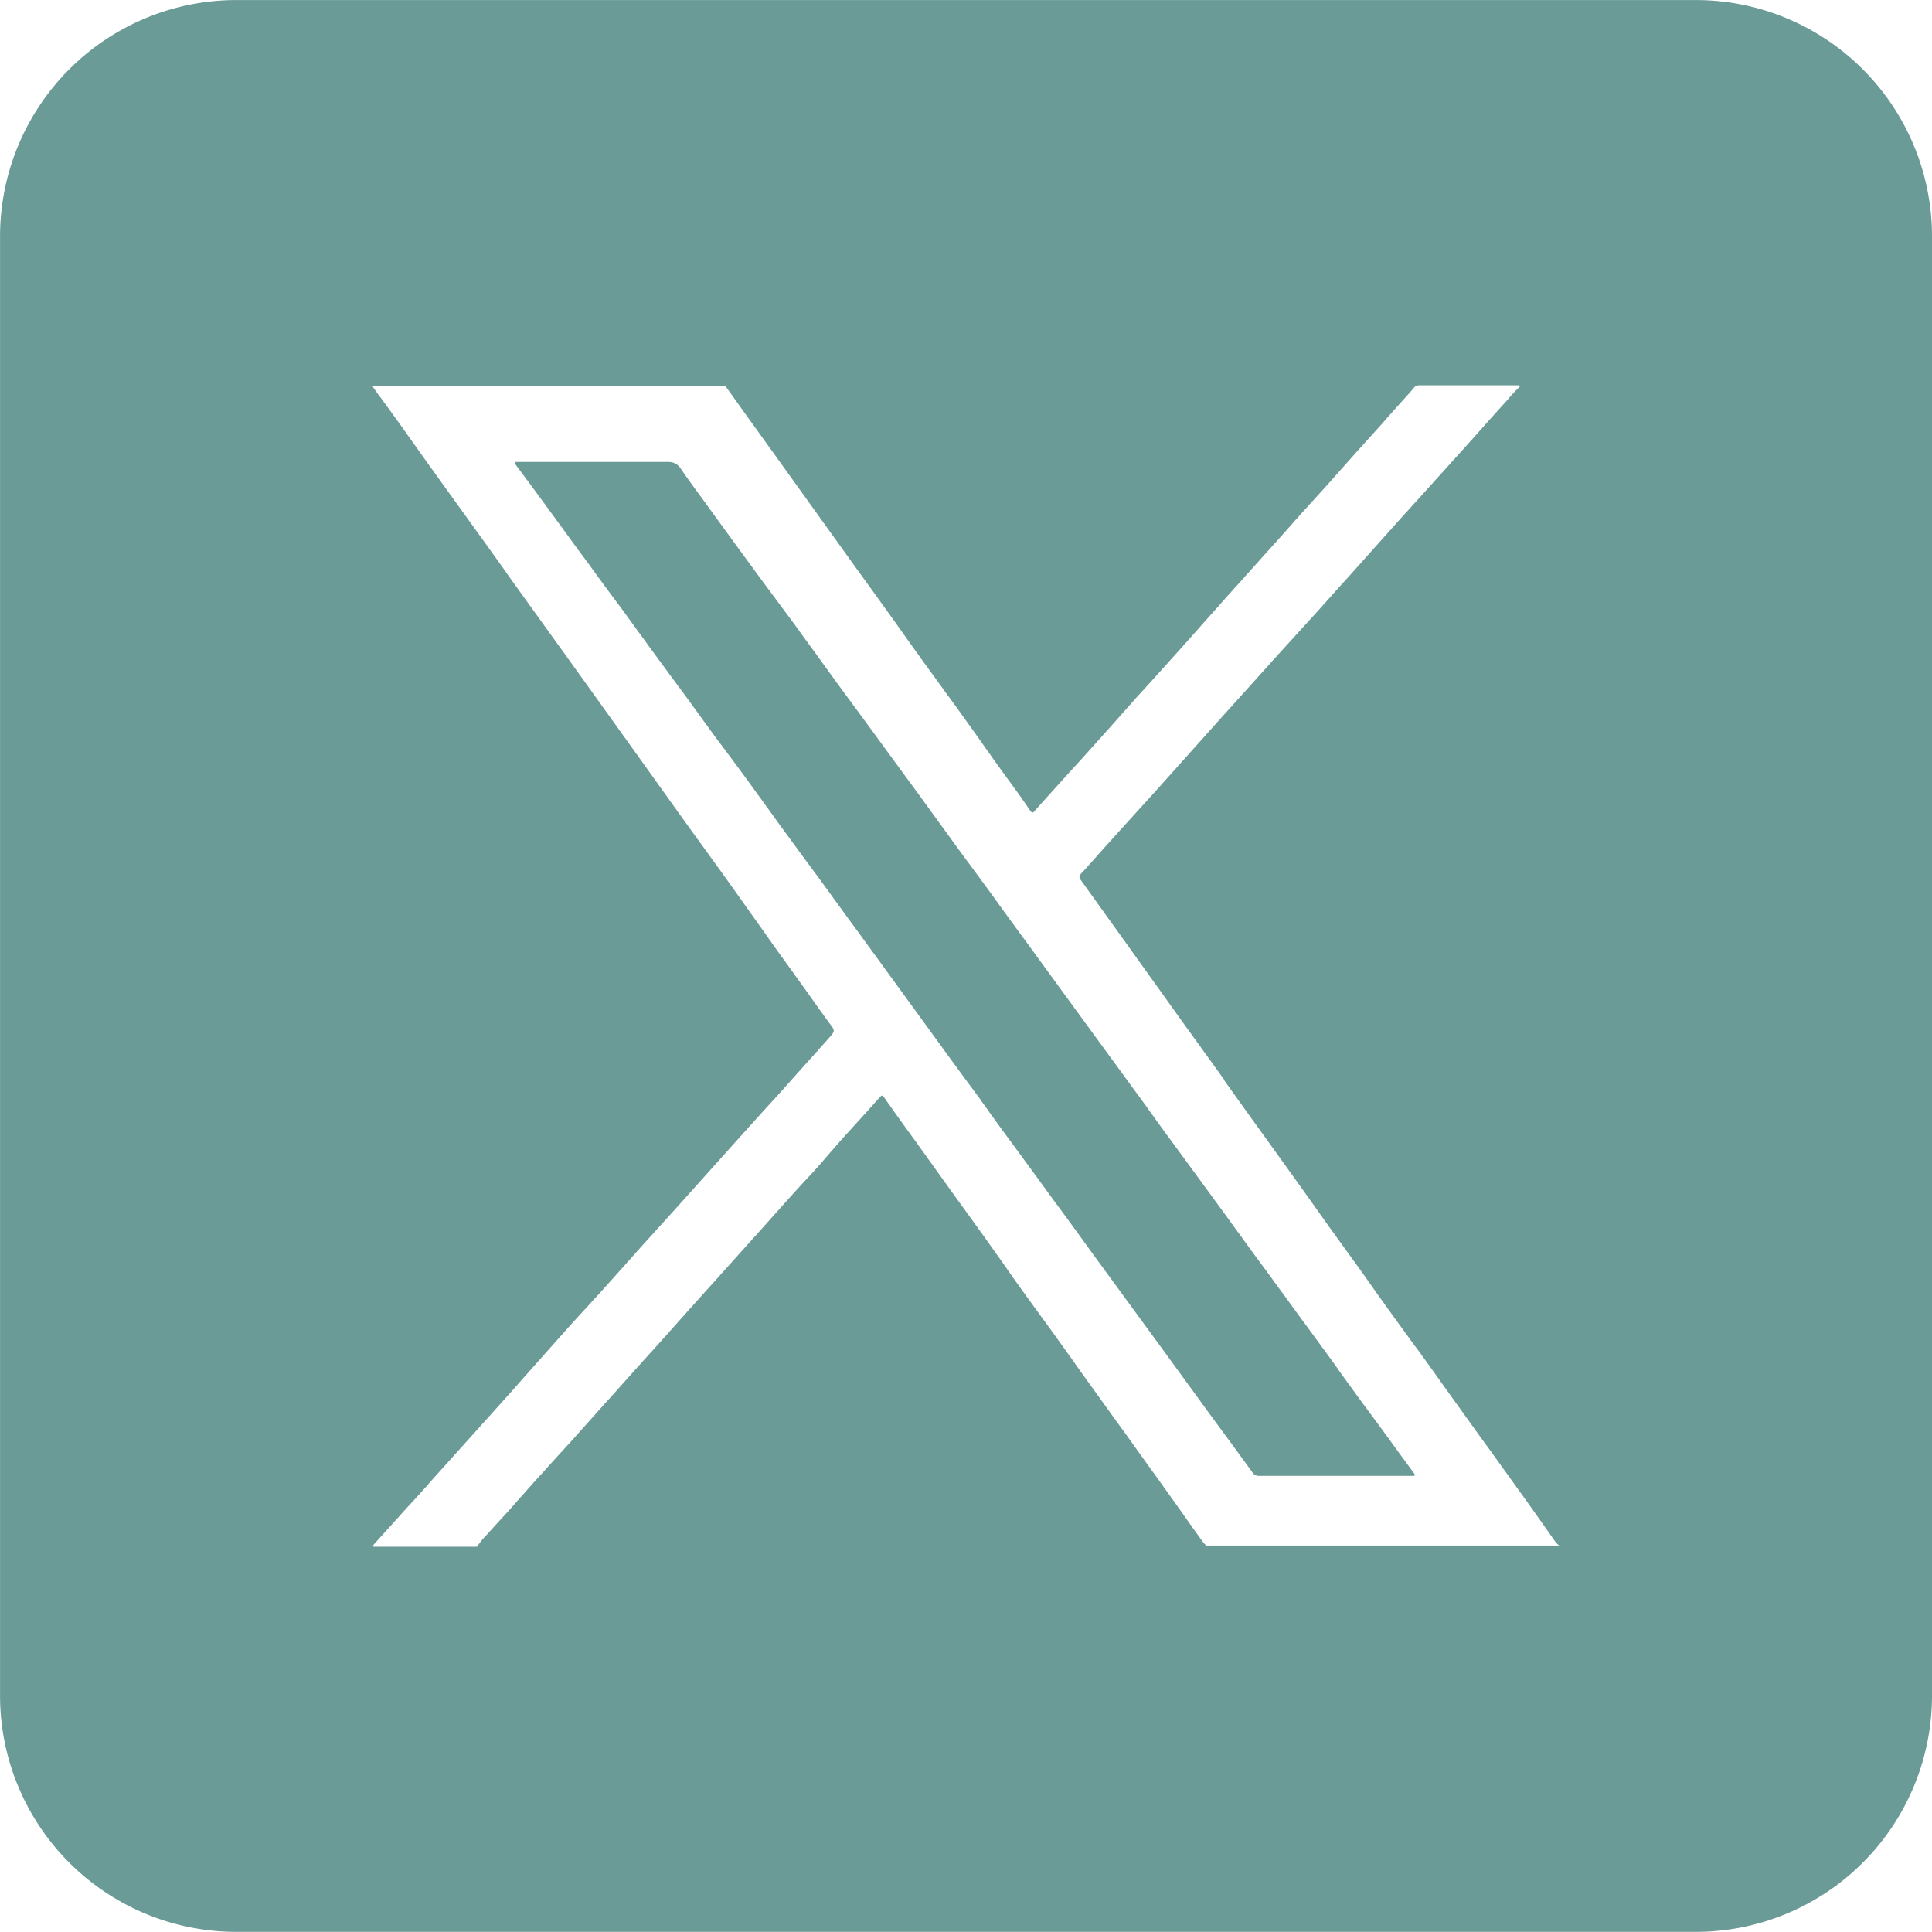 <svg xmlns="http://www.w3.org/2000/svg" width="42.932" height="42.929" viewBox="0 0 42.932 42.929">
  <path id="x" d="M13393.685,8853.894h-32.439a5.251,5.251,0,0,1-5.246-5.243v-32.439a5.252,5.252,0,0,1,5.246-5.246h32.439a5.252,5.252,0,0,1,5.246,5.246v32.439A5.251,5.251,0,0,1,13393.685,8853.894Zm-29.374-34.359a.026.026,0,0,0-.023.009q-.007.012.012.041c.052.072.1.144.157.215l.09.123q.141.192.277.382.161.224.32.449l.021.03c.188.263.381.535.572.8l.952,1.321c.145.2.286.4.431.6l.105.148.1.144,1.372,1.906,1.368,1.907.539.753.324.453q.195.274.392.546c.105.147.213.295.32.442l.066.092c.13.179.259.356.387.535q.246.344.491.69l.175.246c.082.115.163.23.245.345.166.238.338.475.5.7l.03.041.272.378.188.263.082.115c.117.165.238.335.359.5l.006.007c.115.155.117.158-.019.313q-.356.4-.717.8l-.4.449c-.306.334-.621.683-1.062,1.174l-1.23,1.372-.794.877c-.258.29-.534.6-.82.918-.112.125-.228.25-.339.372l-.045.05c-.143.154-.33.358-.511.563-.407.456-.785.881-1.123,1.265l-.915,1.019-.941,1.046,0,.006c-.146.161-.311.344-.479.525l-.743.824c-.011.017-.015.03-.011.039a.026.026,0,0,0,.021.008h.017l.017,0h2.253a1.691,1.691,0,0,1,.235-.286c.108-.122.222-.247.329-.364l.056-.06c.038-.041.076-.082.113-.124l.129-.145c.042-.049.085-.1.128-.146l.025-.028c.129-.146.263-.3.4-.445.238-.267.472-.522.7-.771l.078-.087c.218-.246.436-.489.655-.734l.145-.16c.269-.3.545-.611.813-.907l.214-.236c.171-.19.346-.387.515-.578.05-.055.1-.11.147-.165l.1-.11.268-.3.112-.123c.12-.133.242-.268.363-.405l.773-.86.313-.35.033-.037.021-.022c.162-.183.331-.371.5-.557.056-.062.111-.121.167-.181l.011-.011c.1-.108.206-.222.311-.343.164-.191.324-.375.49-.562l.095-.105c.25-.274.485-.535.7-.775.027-.031.045-.047.061-.047s.032.019.051.047c.206.293.429.605.683.954l.881,1.228c.3.414.558.77.783,1.087.125.174.251.353.359.506l.066.095c.063.091.128.183.193.273.243.34.479.663.718.99l.032.045c.128.177.256.356.382.533l.081.112.127.18c.06.084.119.168.18.251l.024.034c.3.414.6.839.9,1.247.149.211.3.421.451.631l.167.231.107.149.357.5c.078.108.155.218.232.328l.056.08c.106.148.215.3.323.449a.065.065,0,0,1,.037.048h7.758c.024,0,.048,0,.08,0l.021,0a.49.49,0,0,1-.085-.081l-.155-.22c-.227-.322-.468-.665-.712-1l-.03-.043-.193-.268c-.175-.243-.356-.5-.536-.742l-.8-1.113c-.207-.294-.424-.595-.634-.885l-.1-.132-.208-.288c-.315-.432-.618-.854-.9-1.258q-.166-.231-.333-.461l-.165-.228-.282-.391c-.2-.282-.4-.562-.6-.844l-.924-1.285c-.263-.363-.528-.734-.785-1.094l0-.006,0-.006q-.359-.5-.72-1c-.2-.273-.411-.571-.654-.911l-.557-.776c-.365-.513-.74-1.032-1.1-1.535l-.153-.213c-.042-.055-.054-.093,0-.152.127-.137.253-.279.375-.416l.024-.028q.133-.151.27-.3c.162-.181.325-.36.487-.539l.026-.029.258-.284.257-.284,1.49-1.665.135-.148c.314-.35.644-.715.968-1.078l.223-.244.218-.239c.2-.223.407-.446.609-.671l.39-.437.2-.22.243-.271.492-.552c.2-.222.4-.448.6-.667l.126-.14.033-.036.332-.367.921-1.022.2-.225c.165-.185.382-.428.6-.667a2.845,2.845,0,0,1,.27-.289c0-.027-.018-.03-.03-.033h-.023l-.021,0h-2.162a.166.166,0,0,0-.091.028l-.155.178c-.225.248-.413.458-.6.673l-.508.562-.336.378-.021.023-.315.355c-.08.09-.162.179-.244.269l-.076.085-.027.029c-.145.158-.293.321-.436.484-.3.342-.537.6-.76.851l-.27.3-.087.1c-.166.182-.337.369-.5.556l-.047.053q-.217.242-.432.485l-.019.021q-.231.261-.461.518l-.294.327-.115.127c-.149.165-.3.334-.455.5l-.632.712c-.067.074-.134.148-.2.224l-.2.222c-.164.184-.331.367-.5.551-.251.278-.509.563-.761.845-.02.026-.035.038-.049.038s-.029-.014-.048-.038c-.081-.118-.162-.235-.242-.35l-.183-.251c-.131-.18-.261-.359-.4-.553-.212-.3-.422-.6-.6-.845-.156-.221-.319-.443-.477-.658l-.1-.14-.178-.244c-.224-.307-.458-.633-.807-1.127-.311-.434-.617-.857-.881-1.221l-.881-1.227-.568-.791-.962-1.338-.491-.686h-7.784Zm23.1,24.227h-.015l-.019,0h-3.4a.173.173,0,0,1-.149-.081c-.226-.312-.461-.634-.665-.91-.161-.219-.322-.437-.481-.657l-.56-.769-.349-.479-1.274-1.742c-.132-.18-.263-.36-.393-.54-.221-.306-.458-.633-.7-.956-.211-.293-.431-.593-.644-.883l-.15-.205-.234-.318c-.119-.161-.237-.326-.353-.485l-.022-.031c-.068-.1-.137-.192-.206-.287l0-.007c-.3-.4-.558-.755-.8-1.086l-.115-.159-.735-1.011-1.127-1.547c-.134-.181-.263-.359-.393-.538l-.08-.11-.334-.461-.211-.284-.089-.121c-.181-.244-.364-.5-.545-.742l-.2-.278-.042-.058-.419-.578c-.158-.221-.322-.44-.479-.653l-.008-.01q-.149-.2-.3-.4-.18-.245-.358-.492c-.119-.165-.239-.33-.358-.493l-.149-.2-.424-.576-.23-.313c-.068-.1-.138-.19-.207-.286l-.207-.285-.171-.236c-.3-.4-.522-.7-.736-1-.138-.183-.275-.37-.415-.562l-.086-.119-.087-.119-.224-.306-.162-.222-.324-.44-.33-.444-.007-.006h0c-.01-.007-.016-.011,0-.032a.028.028,0,0,1,.027-.015h1.762l.657,0,.653,0h.309a.319.319,0,0,1,.28.158c.117.173.243.345.364.511l.043.058.131.179c.332.459.693.955,1.137,1.561q.227.309.456.615l.113.154q.157.209.312.421c.067.093.134.186.2.277l.2.274q.259.357.518.716l.309.419c.184.249.366.5.549.748.267.366.537.735.827,1.13.258.353.526.724.8,1.1l.12.167c.134.184.278.38.442.6l.094.129.278.378c.255.355.506.7.748,1.029l.021.029.948,1.3c.263.361.543.745.908,1.244l.237.323.364.5c.137.184.271.371.4.552l0,0q.154.214.311.429l.056.076c.271.369.608.828.946,1.292.144.194.288.394.428.587l.077.105.161.222q.126.176.255.351.166.226.333.449l.1.141.283.385c.116.162.229.316.347.477l.091.123.336.46c.111.151.221.3.331.455l.069.1c.133.185.266.368.4.552.3.408.6.81.9,1.228l.111.151.063.086.161.221c.014.014.035.039.021.063A.03.03,0,0,1,13387.41,8843.761Z" transform="translate(-13355.999 -8810.965)" fill="#6a9b96"/>
</svg>
